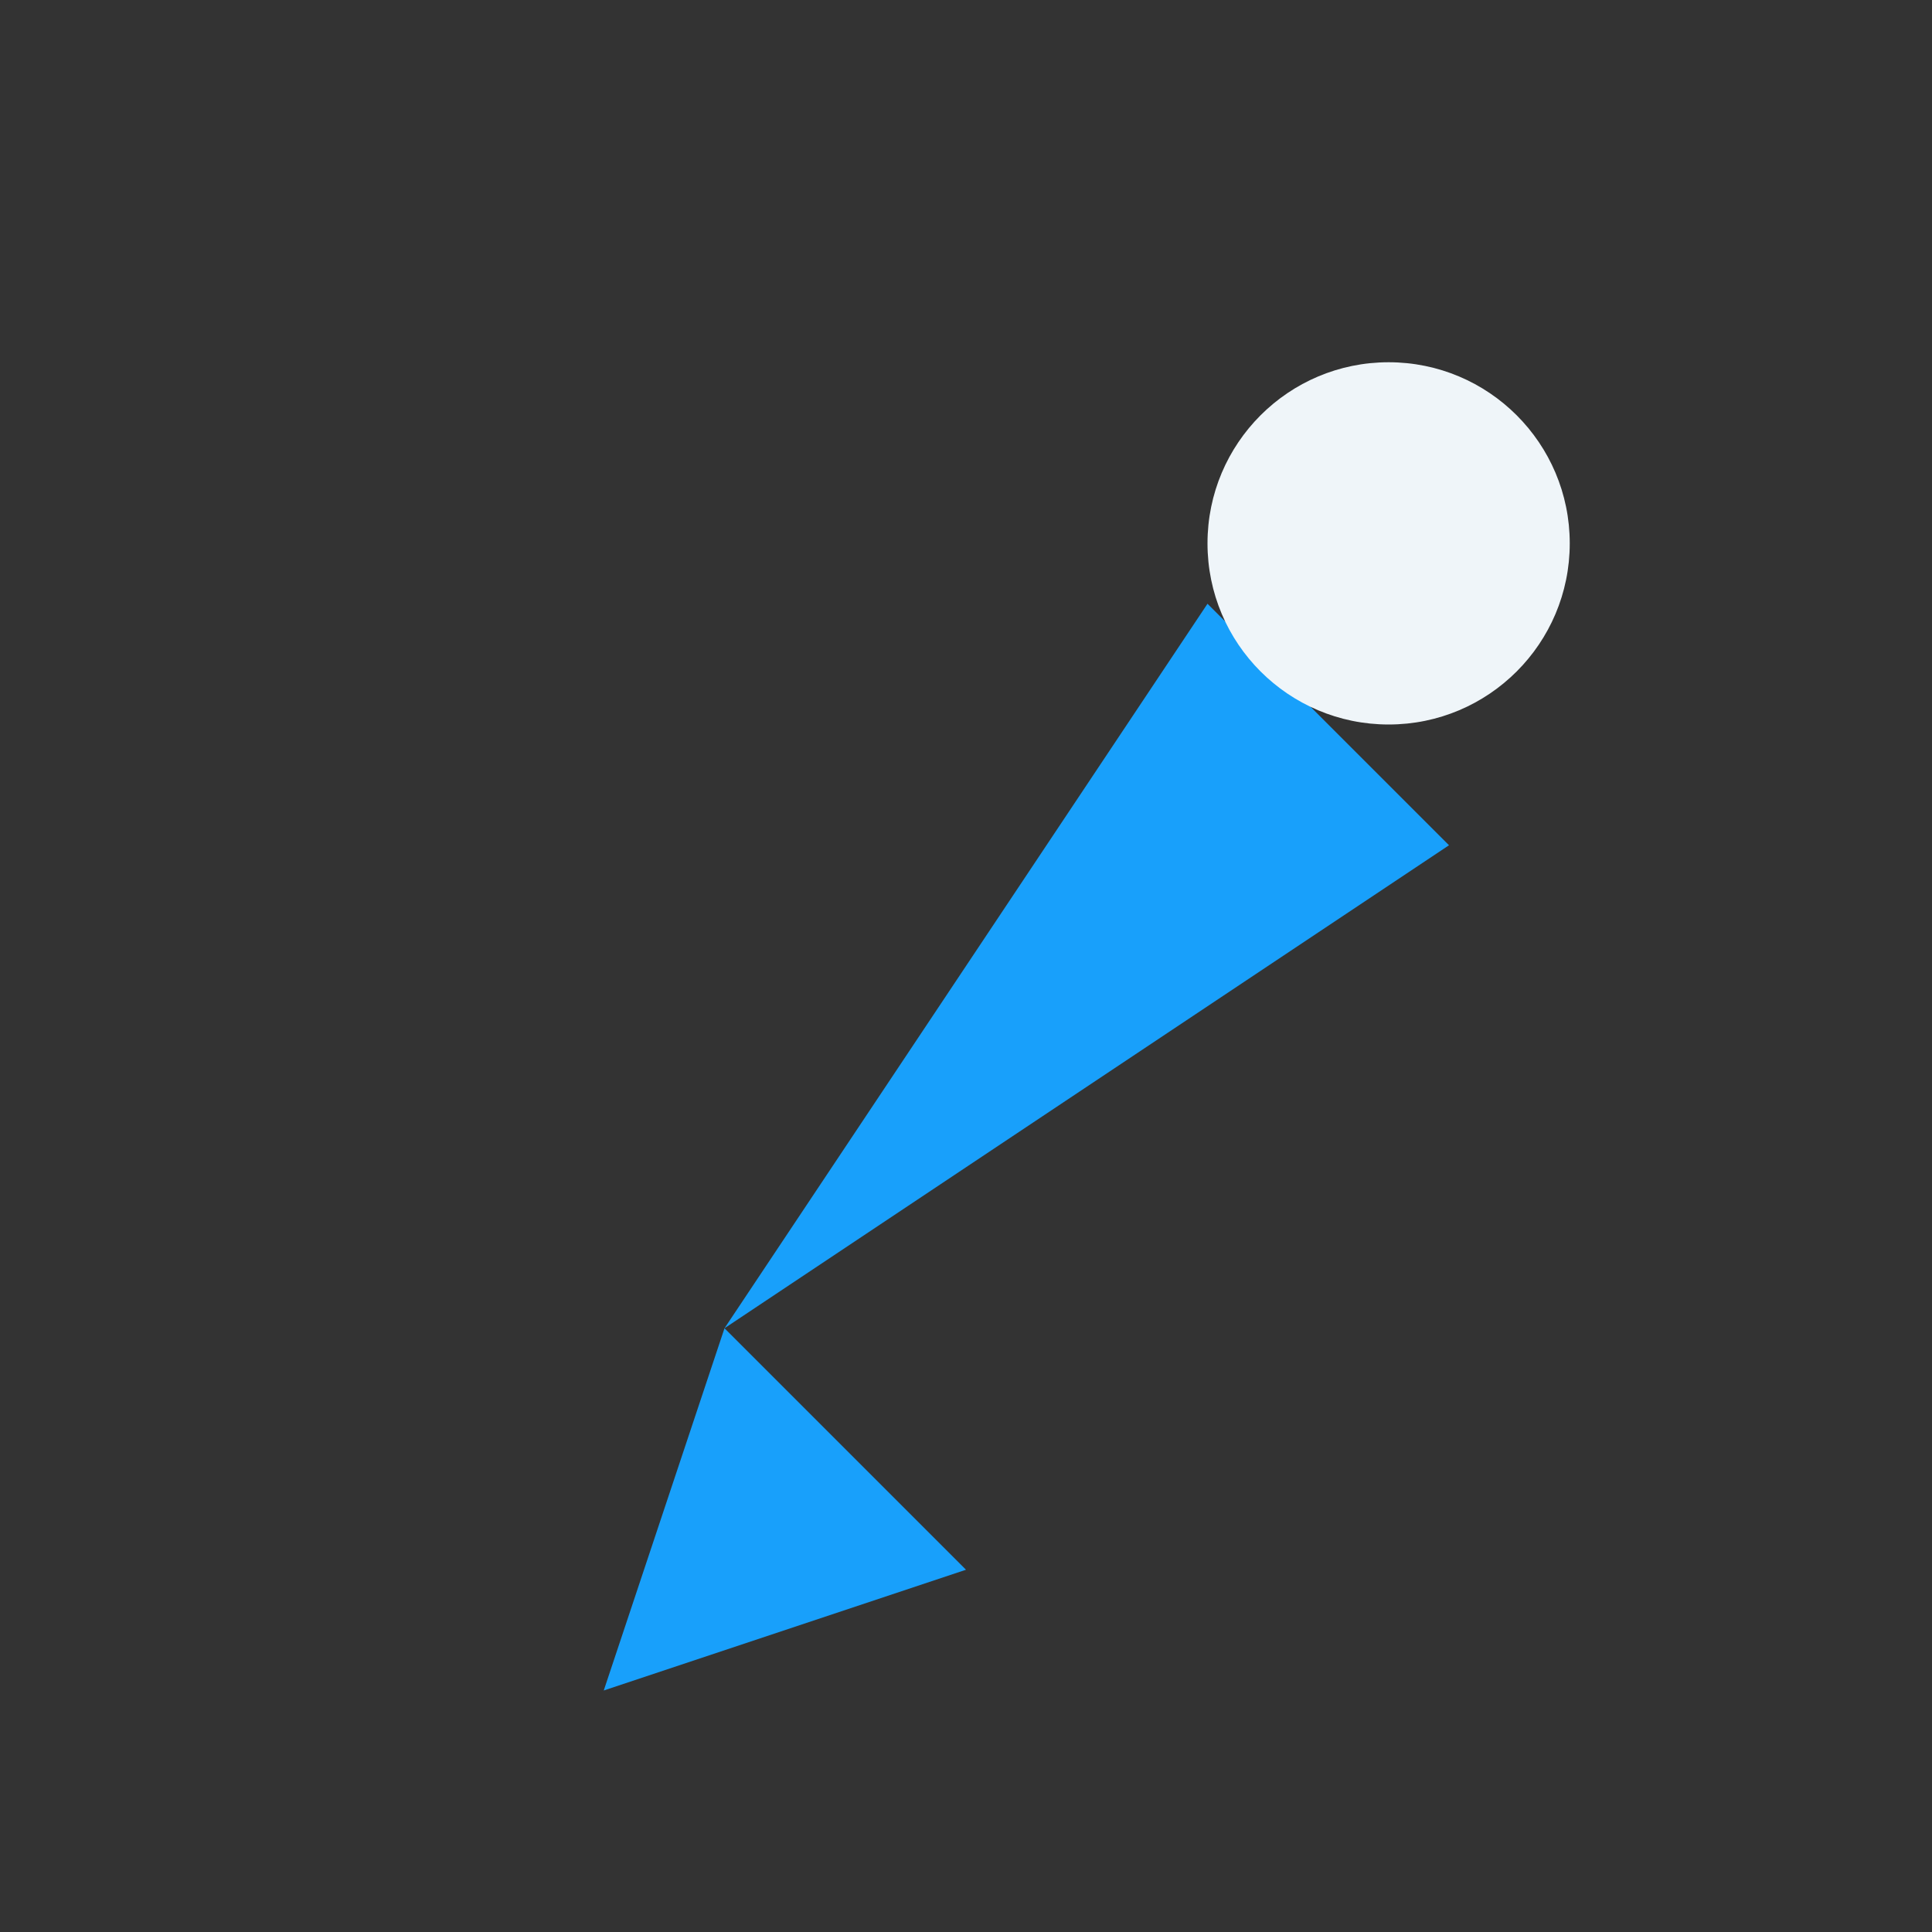 <?xml version="1.0" encoding="UTF-8"?>
<svg xmlns="http://www.w3.org/2000/svg" width="32" height="32" viewBox="0 0 32 32"><rect x="0" y="0" width="32" height="32" fill="#333333" stroke="none"/><path d="M16 26l-6 2 2-6 8-12 4 4-12 8z" fill="#18A0FB"/><circle cx="23" cy="9" r="3" fill="#EFF5F9"/></svg>
